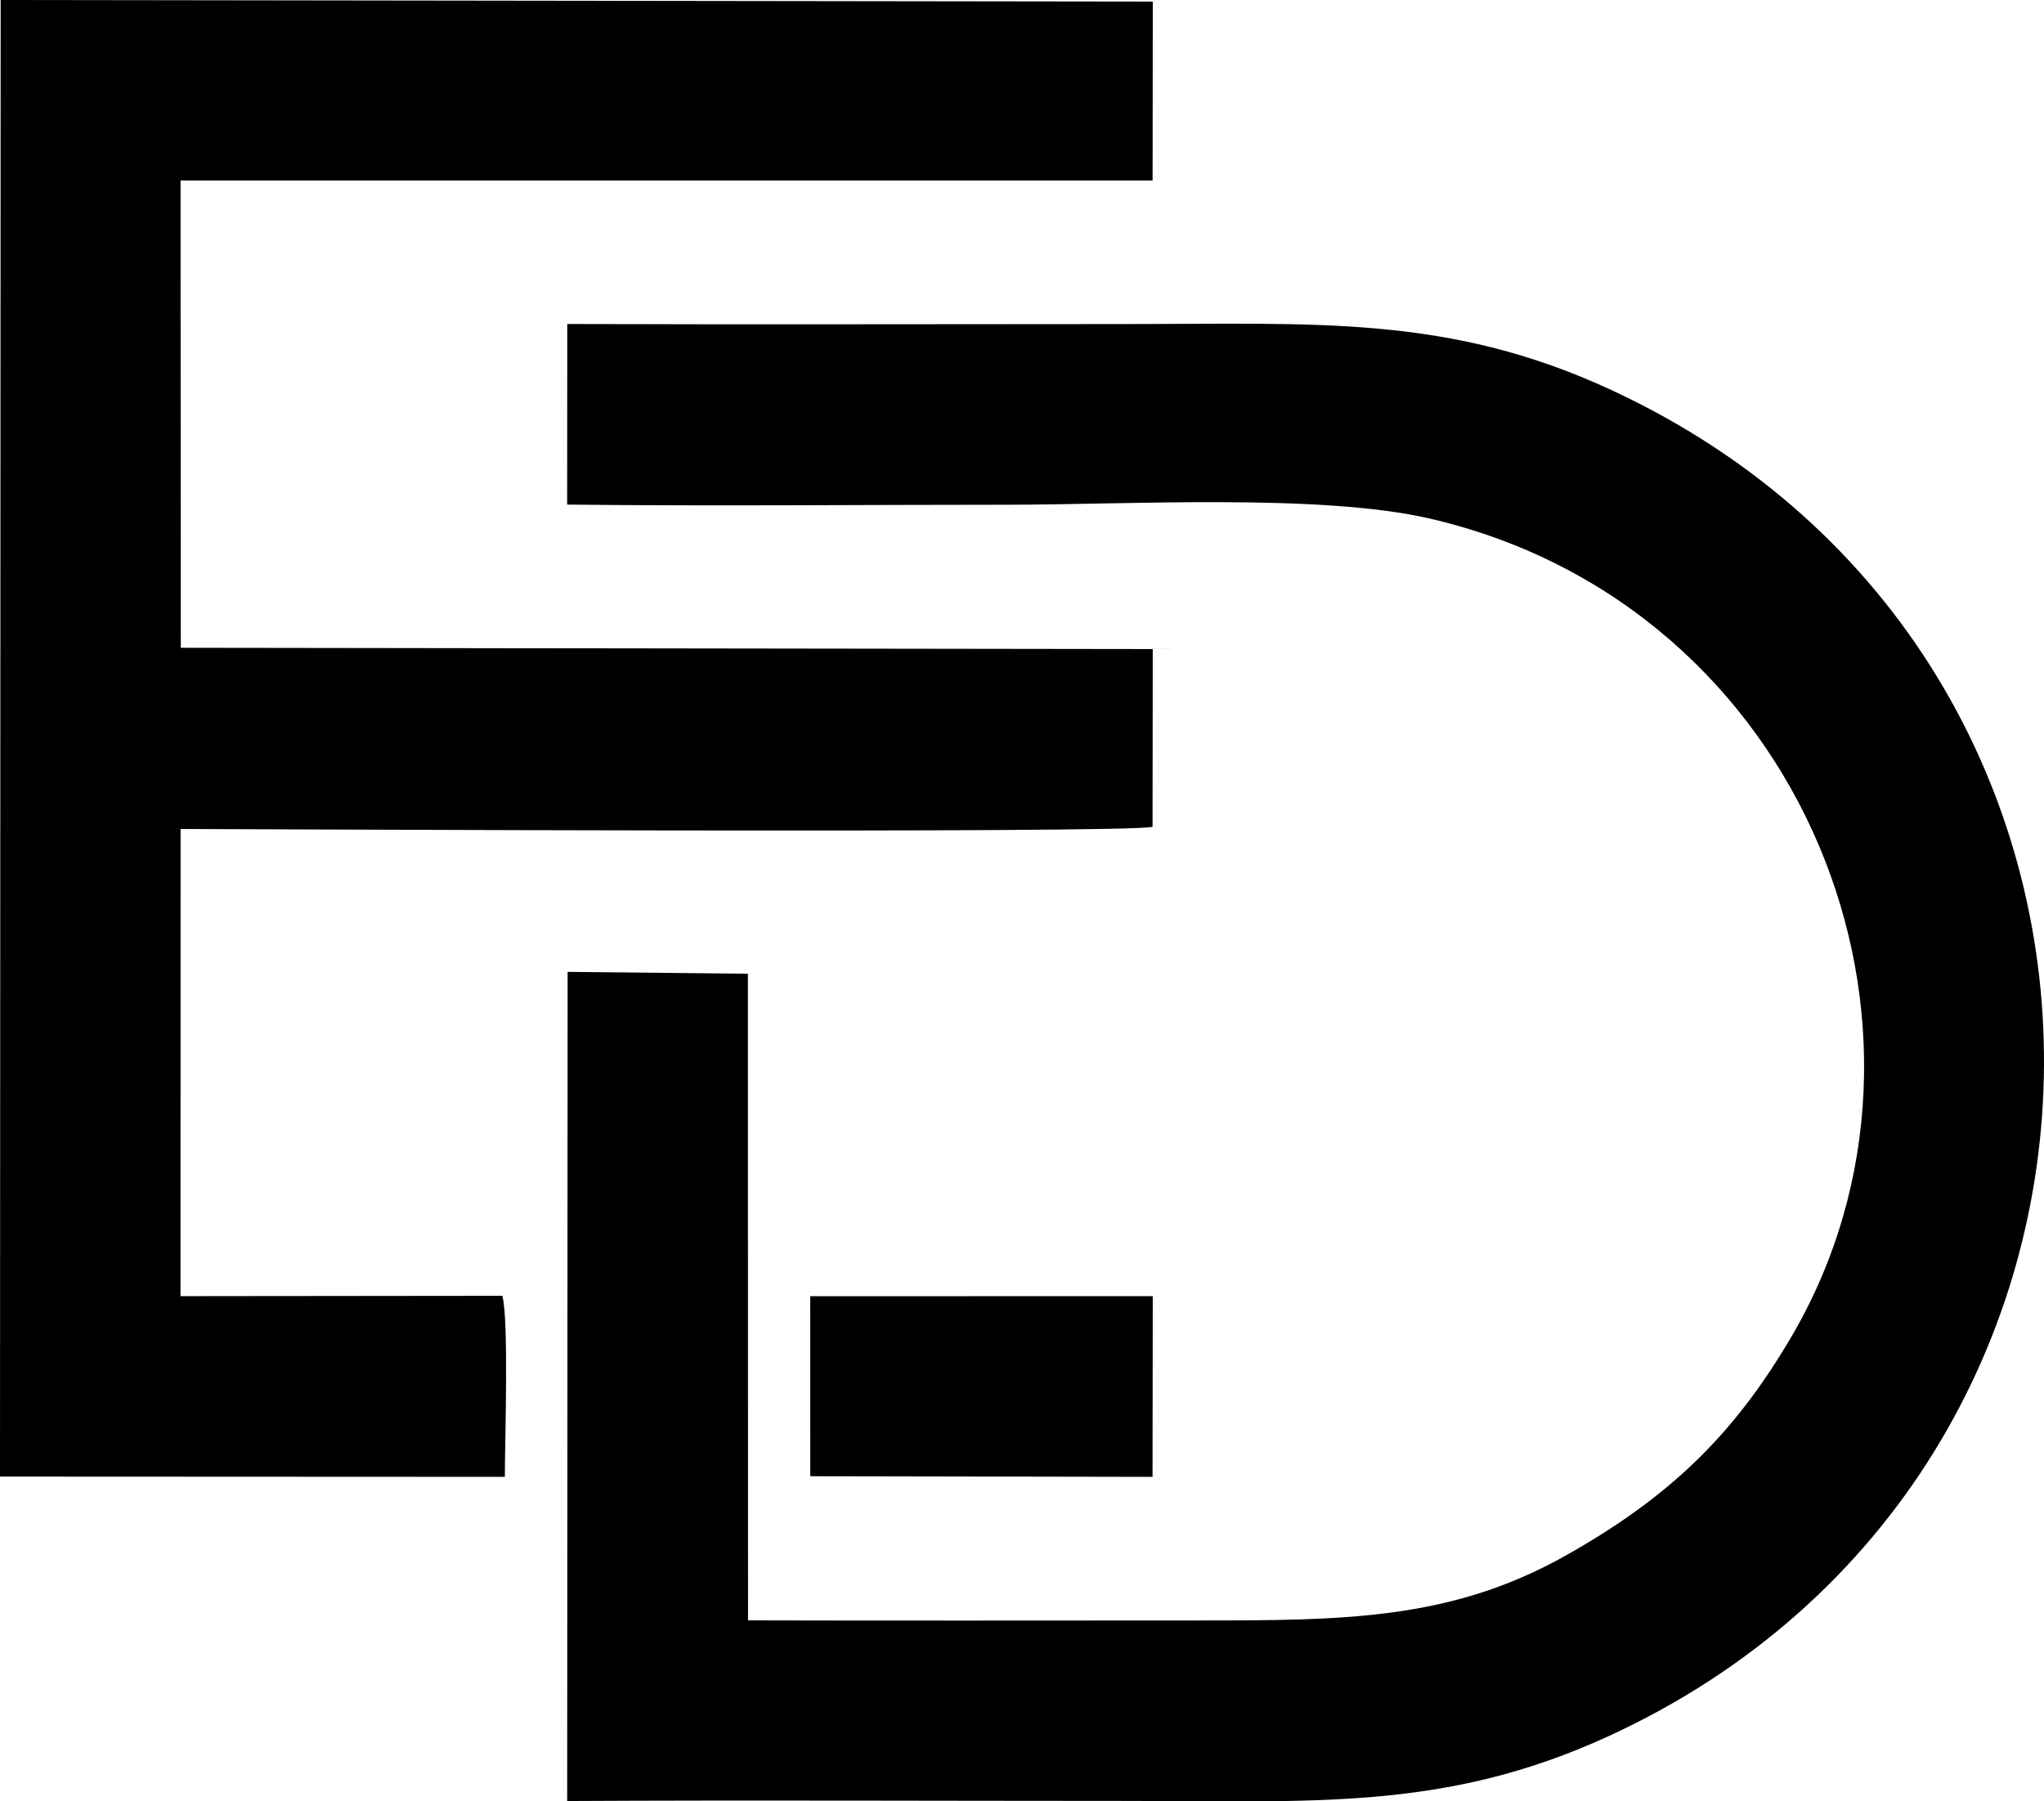 <?xml version="1.0" encoding="UTF-8"?>
<!DOCTYPE svg PUBLIC "-//W3C//DTD SVG 1.1//EN" "http://www.w3.org/Graphics/SVG/1.1/DTD/svg11.dtd">
<!-- Creator: CorelDRAW -->
<svg xmlns="http://www.w3.org/2000/svg" xml:space="preserve" width="146.333mm" height="128.977mm" version="1.1" style="shape-rendering:geometricPrecision; text-rendering:geometricPrecision; image-rendering:optimizeQuality; fill-rule:evenodd; clip-rule:evenodd"
viewBox="0 0 16587.06 14619.7"
 xmlns:xlink="http://www.w3.org/1999/xlink"
 xmlns:xodm="http://www.corel.com/coreldraw/odm/2003">
 <defs>
  <style type="text/css">
   <![CDATA[
    .fil0 {fill:black}
   ]]>
  </style>
 </defs>
 <g id="Layer_x0020_1">
  <path class="fil0" d="M4602.47 4095.09c1187.44,13.34 2381.61,1.2 3569.44,1.2 983.7,0 2545.78,-93.14 3435.1,113.24 3043.23,706.21 4388.37,4151.47 2930.48,6638.67 -468.17,798.71 -990.7,1301.02 -1821.42,1770.65 -947.03,535.37 -1821.45,532.52 -3038.84,532.52 -1202.24,0 -2404.77,2.58 -3606.97,-0.73l-1.2 -5247.97 -1462.81 -15.17 -3.64 6729.19c1499.51,-8.1 2996.13,-0.85 4490.93,-0.85 1560.61,0 2633.76,83.09 3957.3,-524.32 4679.54,-2147.52 4740.39,-8735.28 29.35,-10924.24 -1322.23,-614.35 -2393.35,-537.27 -3955.93,-537.27 -1506.75,0 -3014.25,4.67 -4520.9,-0.48l-0.88 1465.54zm1973.01 7885.64l2777.41 5.08 1.78 -1466.53 -2779.53 0.4 0.34 1461.05zm-6575.48 3.02l4096.73 1.92c0.02,-272.17 33.52,-1281.92 -20.57,-1469.18l-2611.4 2.72 0.73 -3791.37c426.5,0 7677.6,37.72 7887.56,-17.58l1.47 -1442.47 -7887.35 -10.69 -2.05 -3792.53 7888.29 -0.23 1.44 -1451.63 -9349.53 -12.71 -5.32 11983.75z"/>
 </g>
</svg>
